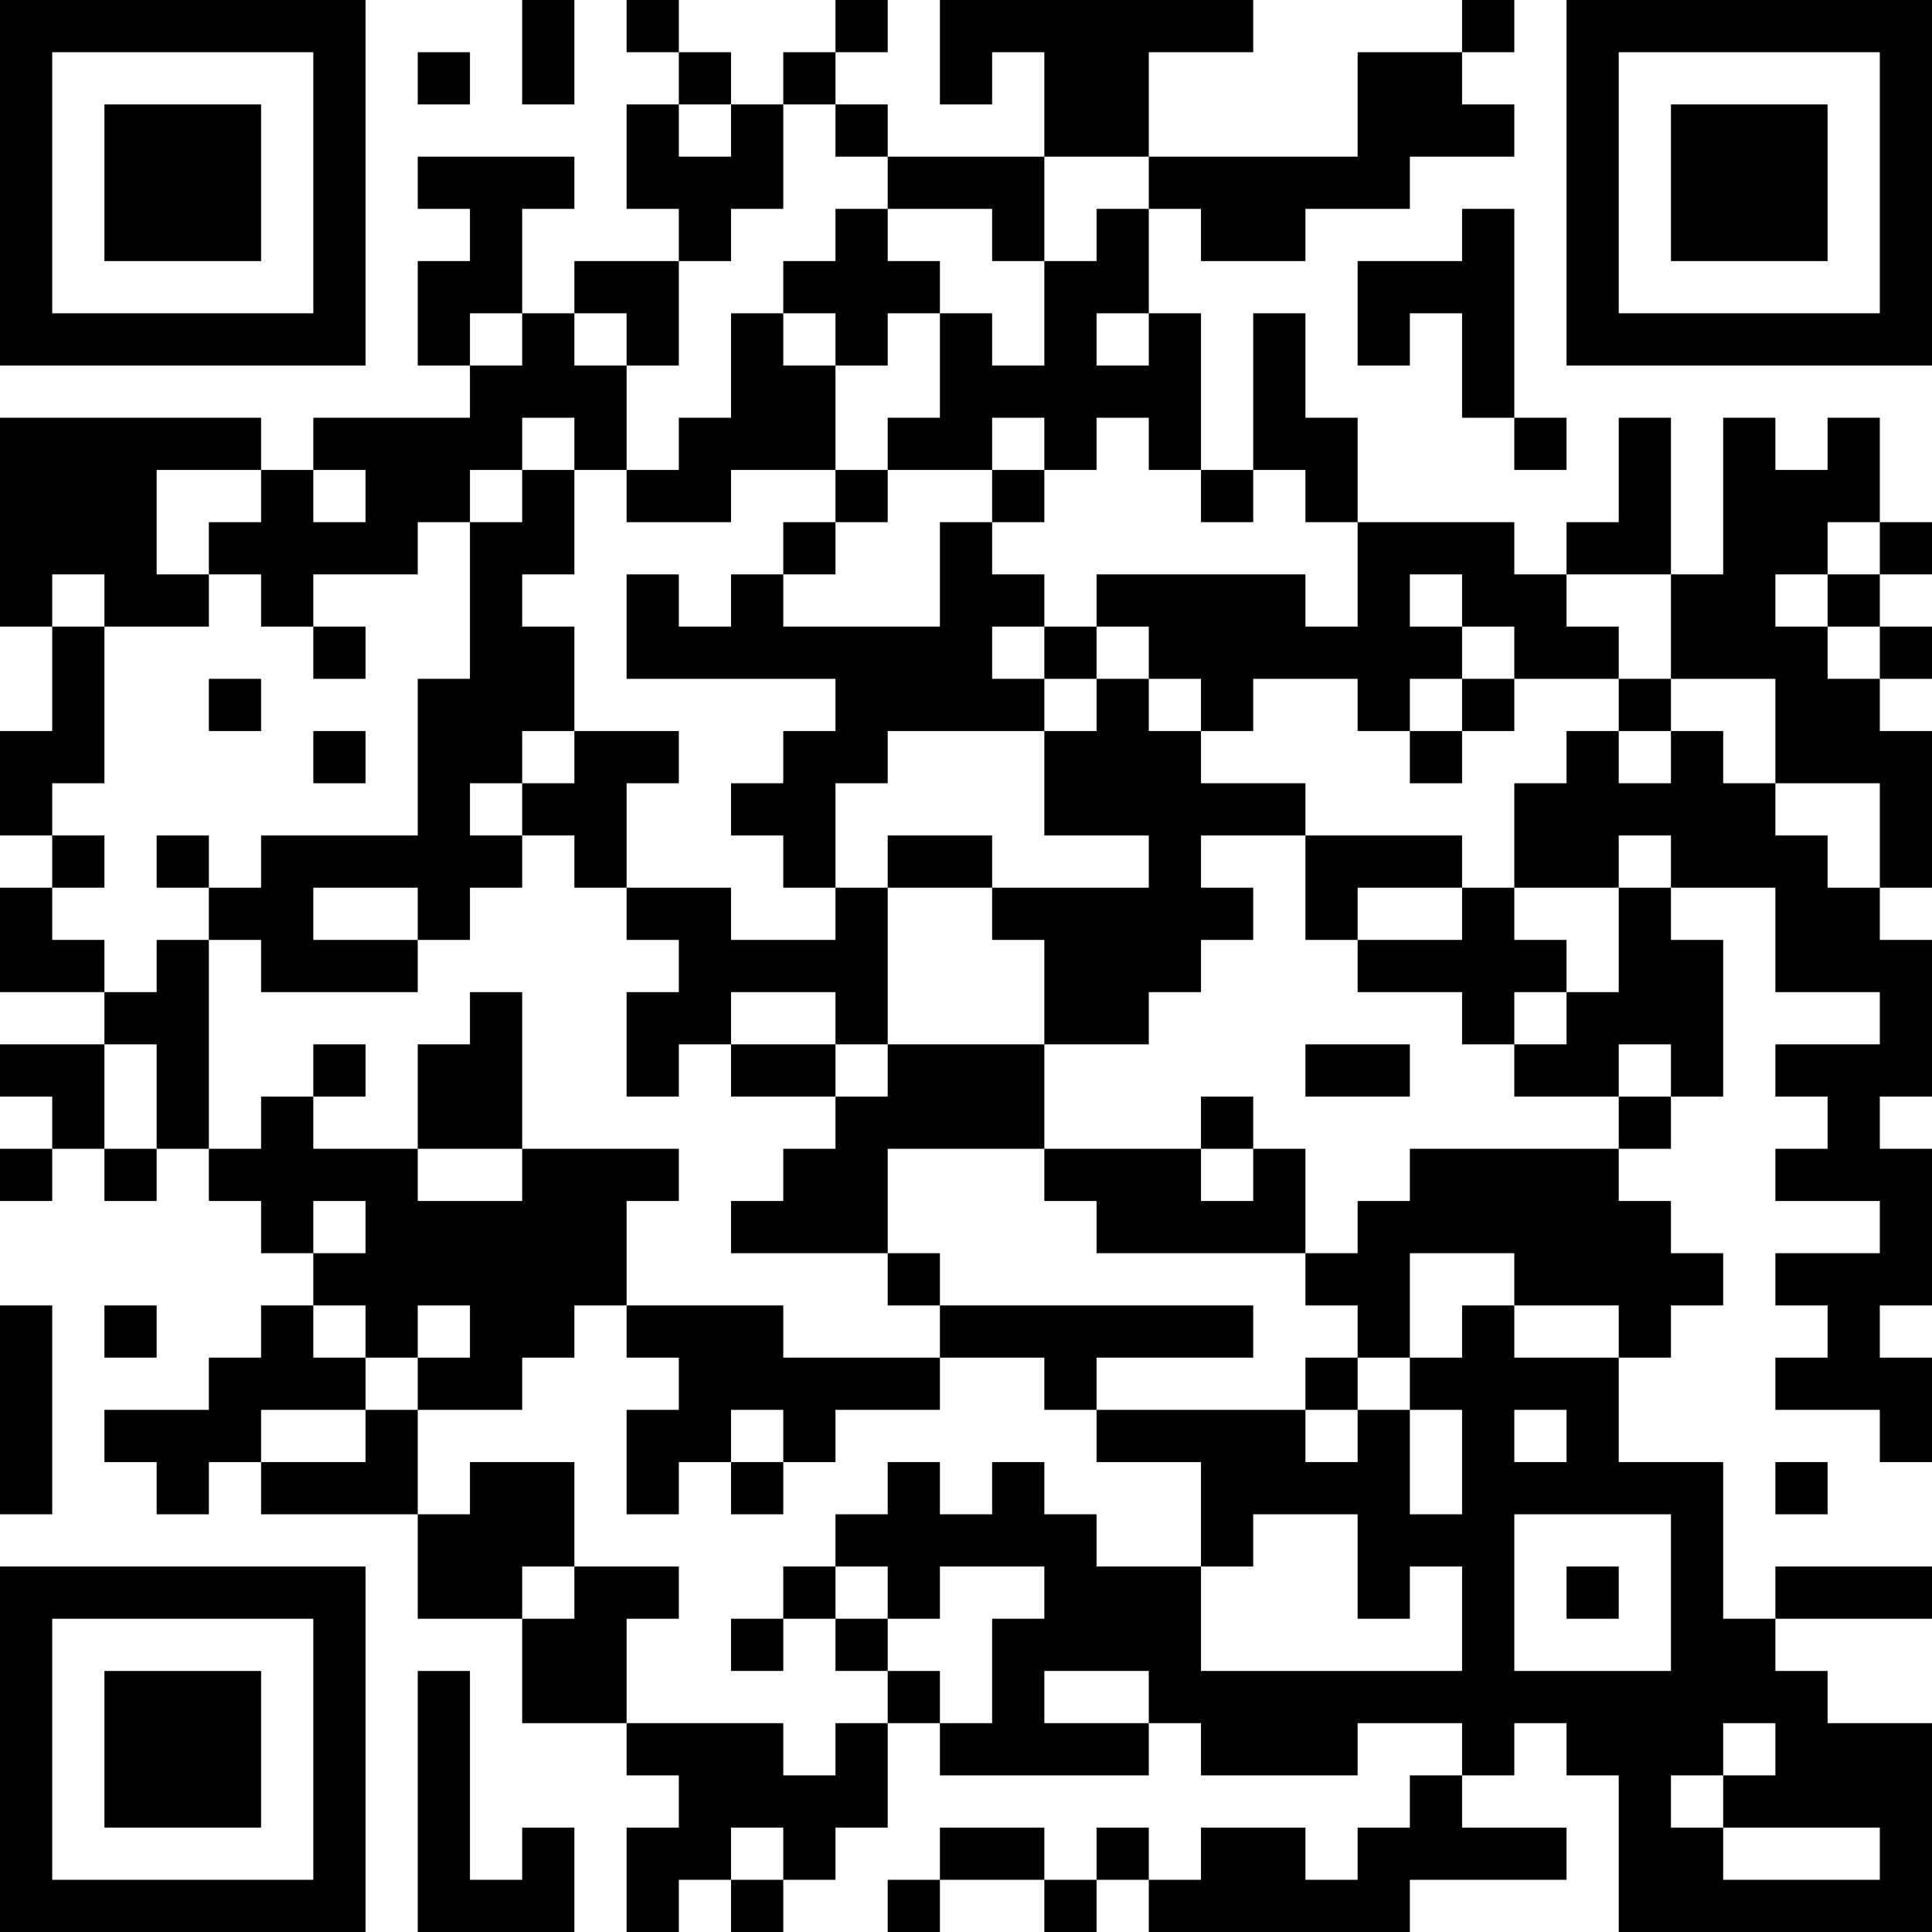 <?xml version="1.0" encoding="UTF-8"?>
<svg xmlns="http://www.w3.org/2000/svg" version="1.1" width="400" height="400" viewBox="0 0 400 400"><rect x="0" y="0" width="400" height="400" fill="#ffffff"/><g transform="scale(10.811)"><g transform="translate(0,0)"><path fill-rule="evenodd" d="M10 0L10 2L11 2L11 0ZM12 0L12 1L13 1L13 2L12 2L12 4L13 4L13 5L11 5L11 6L10 6L10 4L11 4L11 3L8 3L8 4L9 4L9 5L8 5L8 7L9 7L9 8L6 8L6 9L5 9L5 8L0 8L0 12L1 12L1 14L0 14L0 16L1 16L1 17L0 17L0 19L2 19L2 20L0 20L0 21L1 21L1 22L0 22L0 23L1 23L1 22L2 22L2 23L3 23L3 22L4 22L4 23L5 23L5 24L6 24L6 25L5 25L5 26L4 26L4 27L2 27L2 28L3 28L3 29L4 29L4 28L5 28L5 29L8 29L8 31L10 31L10 33L12 33L12 34L13 34L13 35L12 35L12 37L13 37L13 36L14 36L14 37L15 37L15 36L16 36L16 35L17 35L17 33L18 33L18 34L22 34L22 33L23 33L23 34L26 34L26 33L28 33L28 34L27 34L27 35L26 35L26 36L25 36L25 35L23 35L23 36L22 36L22 35L21 35L21 36L20 36L20 35L18 35L18 36L17 36L17 37L18 37L18 36L20 36L20 37L21 37L21 36L22 36L22 37L27 37L27 36L30 36L30 35L28 35L28 34L29 34L29 33L30 33L30 34L31 34L31 37L37 37L37 33L35 33L35 32L34 32L34 31L37 31L37 30L34 30L34 31L33 31L33 28L31 28L31 26L32 26L32 25L33 25L33 24L32 24L32 23L31 23L31 22L32 22L32 21L33 21L33 18L32 18L32 17L34 17L34 19L36 19L36 20L34 20L34 21L35 21L35 22L34 22L34 23L36 23L36 24L34 24L34 25L35 25L35 26L34 26L34 27L36 27L36 28L37 28L37 26L36 26L36 25L37 25L37 22L36 22L36 21L37 21L37 18L36 18L36 17L37 17L37 14L36 14L36 13L37 13L37 12L36 12L36 11L37 11L37 10L36 10L36 8L35 8L35 9L34 9L34 8L33 8L33 11L32 11L32 8L31 8L31 10L30 10L30 11L29 11L29 10L26 10L26 8L25 8L25 6L24 6L24 9L23 9L23 6L22 6L22 4L23 4L23 5L25 5L25 4L27 4L27 3L29 3L29 2L28 2L28 1L29 1L29 0L28 0L28 1L26 1L26 3L22 3L22 1L24 1L24 0L18 0L18 2L19 2L19 1L20 1L20 3L17 3L17 2L16 2L16 1L17 1L17 0L16 0L16 1L15 1L15 2L14 2L14 1L13 1L13 0ZM8 1L8 2L9 2L9 1ZM13 2L13 3L14 3L14 2ZM15 2L15 4L14 4L14 5L13 5L13 7L12 7L12 6L11 6L11 7L12 7L12 9L11 9L11 8L10 8L10 9L9 9L9 10L8 10L8 11L6 11L6 12L5 12L5 11L4 11L4 10L5 10L5 9L3 9L3 11L4 11L4 12L2 12L2 11L1 11L1 12L2 12L2 15L1 15L1 16L2 16L2 17L1 17L1 18L2 18L2 19L3 19L3 18L4 18L4 22L5 22L5 21L6 21L6 22L8 22L8 23L10 23L10 22L13 22L13 23L12 23L12 25L11 25L11 26L10 26L10 27L8 27L8 26L9 26L9 25L8 25L8 26L7 26L7 25L6 25L6 26L7 26L7 27L5 27L5 28L7 28L7 27L8 27L8 29L9 29L9 28L11 28L11 30L10 30L10 31L11 31L11 30L13 30L13 31L12 31L12 33L15 33L15 34L16 34L16 33L17 33L17 32L18 32L18 33L19 33L19 31L20 31L20 30L18 30L18 31L17 31L17 30L16 30L16 29L17 29L17 28L18 28L18 29L19 29L19 28L20 28L20 29L21 29L21 30L23 30L23 32L28 32L28 30L27 30L27 31L26 31L26 29L24 29L24 30L23 30L23 28L21 28L21 27L25 27L25 28L26 28L26 27L27 27L27 29L28 29L28 27L27 27L27 26L28 26L28 25L29 25L29 26L31 26L31 25L29 25L29 24L27 24L27 26L26 26L26 25L25 25L25 24L26 24L26 23L27 23L27 22L31 22L31 21L32 21L32 20L31 20L31 21L29 21L29 20L30 20L30 19L31 19L31 17L32 17L32 16L31 16L31 17L29 17L29 15L30 15L30 14L31 14L31 15L32 15L32 14L33 14L33 15L34 15L34 16L35 16L35 17L36 17L36 15L34 15L34 13L32 13L32 11L30 11L30 12L31 12L31 13L29 13L29 12L28 12L28 11L27 11L27 12L28 12L28 13L27 13L27 14L26 14L26 13L24 13L24 14L23 14L23 13L22 13L22 12L21 12L21 11L25 11L25 12L26 12L26 10L25 10L25 9L24 9L24 10L23 10L23 9L22 9L22 8L21 8L21 9L20 9L20 8L19 8L19 9L17 9L17 8L18 8L18 6L19 6L19 7L20 7L20 5L21 5L21 4L22 4L22 3L20 3L20 5L19 5L19 4L17 4L17 3L16 3L16 2ZM16 4L16 5L15 5L15 6L14 6L14 8L13 8L13 9L12 9L12 10L14 10L14 9L16 9L16 10L15 10L15 11L14 11L14 12L13 12L13 11L12 11L12 13L16 13L16 14L15 14L15 15L14 15L14 16L15 16L15 17L16 17L16 18L14 18L14 17L12 17L12 15L13 15L13 14L11 14L11 12L10 12L10 11L11 11L11 9L10 9L10 10L9 10L9 13L8 13L8 16L5 16L5 17L4 17L4 16L3 16L3 17L4 17L4 18L5 18L5 19L8 19L8 18L9 18L9 17L10 17L10 16L11 16L11 17L12 17L12 18L13 18L13 19L12 19L12 21L13 21L13 20L14 20L14 21L16 21L16 22L15 22L15 23L14 23L14 24L17 24L17 25L18 25L18 26L15 26L15 25L12 25L12 26L13 26L13 27L12 27L12 29L13 29L13 28L14 28L14 29L15 29L15 28L16 28L16 27L18 27L18 26L20 26L20 27L21 27L21 26L24 26L24 25L18 25L18 24L17 24L17 22L20 22L20 23L21 23L21 24L25 24L25 22L24 22L24 21L23 21L23 22L20 22L20 20L22 20L22 19L23 19L23 18L24 18L24 17L23 17L23 16L25 16L25 18L26 18L26 19L28 19L28 20L29 20L29 19L30 19L30 18L29 18L29 17L28 17L28 16L25 16L25 15L23 15L23 14L22 14L22 13L21 13L21 12L20 12L20 11L19 11L19 10L20 10L20 9L19 9L19 10L18 10L18 12L15 12L15 11L16 11L16 10L17 10L17 9L16 9L16 7L17 7L17 6L18 6L18 5L17 5L17 4ZM28 4L28 5L26 5L26 7L27 7L27 6L28 6L28 8L29 8L29 9L30 9L30 8L29 8L29 4ZM9 6L9 7L10 7L10 6ZM15 6L15 7L16 7L16 6ZM21 6L21 7L22 7L22 6ZM6 9L6 10L7 10L7 9ZM35 10L35 11L34 11L34 12L35 12L35 13L36 13L36 12L35 12L35 11L36 11L36 10ZM6 12L6 13L7 13L7 12ZM19 12L19 13L20 13L20 14L17 14L17 15L16 15L16 17L17 17L17 20L16 20L16 19L14 19L14 20L16 20L16 21L17 21L17 20L20 20L20 18L19 18L19 17L22 17L22 16L20 16L20 14L21 14L21 13L20 13L20 12ZM4 13L4 14L5 14L5 13ZM28 13L28 14L27 14L27 15L28 15L28 14L29 14L29 13ZM31 13L31 14L32 14L32 13ZM6 14L6 15L7 15L7 14ZM10 14L10 15L9 15L9 16L10 16L10 15L11 15L11 14ZM17 16L17 17L19 17L19 16ZM6 17L6 18L8 18L8 17ZM26 17L26 18L28 18L28 17ZM9 19L9 20L8 20L8 22L10 22L10 19ZM2 20L2 22L3 22L3 20ZM6 20L6 21L7 21L7 20ZM25 20L25 21L27 21L27 20ZM23 22L23 23L24 23L24 22ZM6 23L6 24L7 24L7 23ZM0 25L0 29L1 29L1 25ZM2 25L2 26L3 26L3 25ZM25 26L25 27L26 27L26 26ZM14 27L14 28L15 28L15 27ZM29 27L29 28L30 28L30 27ZM34 28L34 29L35 29L35 28ZM29 29L29 32L32 32L32 29ZM15 30L15 31L14 31L14 32L15 32L15 31L16 31L16 32L17 32L17 31L16 31L16 30ZM30 30L30 31L31 31L31 30ZM8 32L8 37L11 37L11 35L10 35L10 36L9 36L9 32ZM20 32L20 33L22 33L22 32ZM33 33L33 34L32 34L32 35L33 35L33 36L36 36L36 35L33 35L33 34L34 34L34 33ZM14 35L14 36L15 36L15 35ZM0 0L0 7L7 7L7 0ZM1 1L1 6L6 6L6 1ZM2 2L2 5L5 5L5 2ZM30 0L30 7L37 7L37 0ZM31 1L31 6L36 6L36 1ZM32 2L32 5L35 5L35 2ZM0 30L0 37L7 37L7 30ZM1 31L1 36L6 36L6 31ZM2 32L2 35L5 35L5 32Z" fill="#000000"/></g></g></svg>
